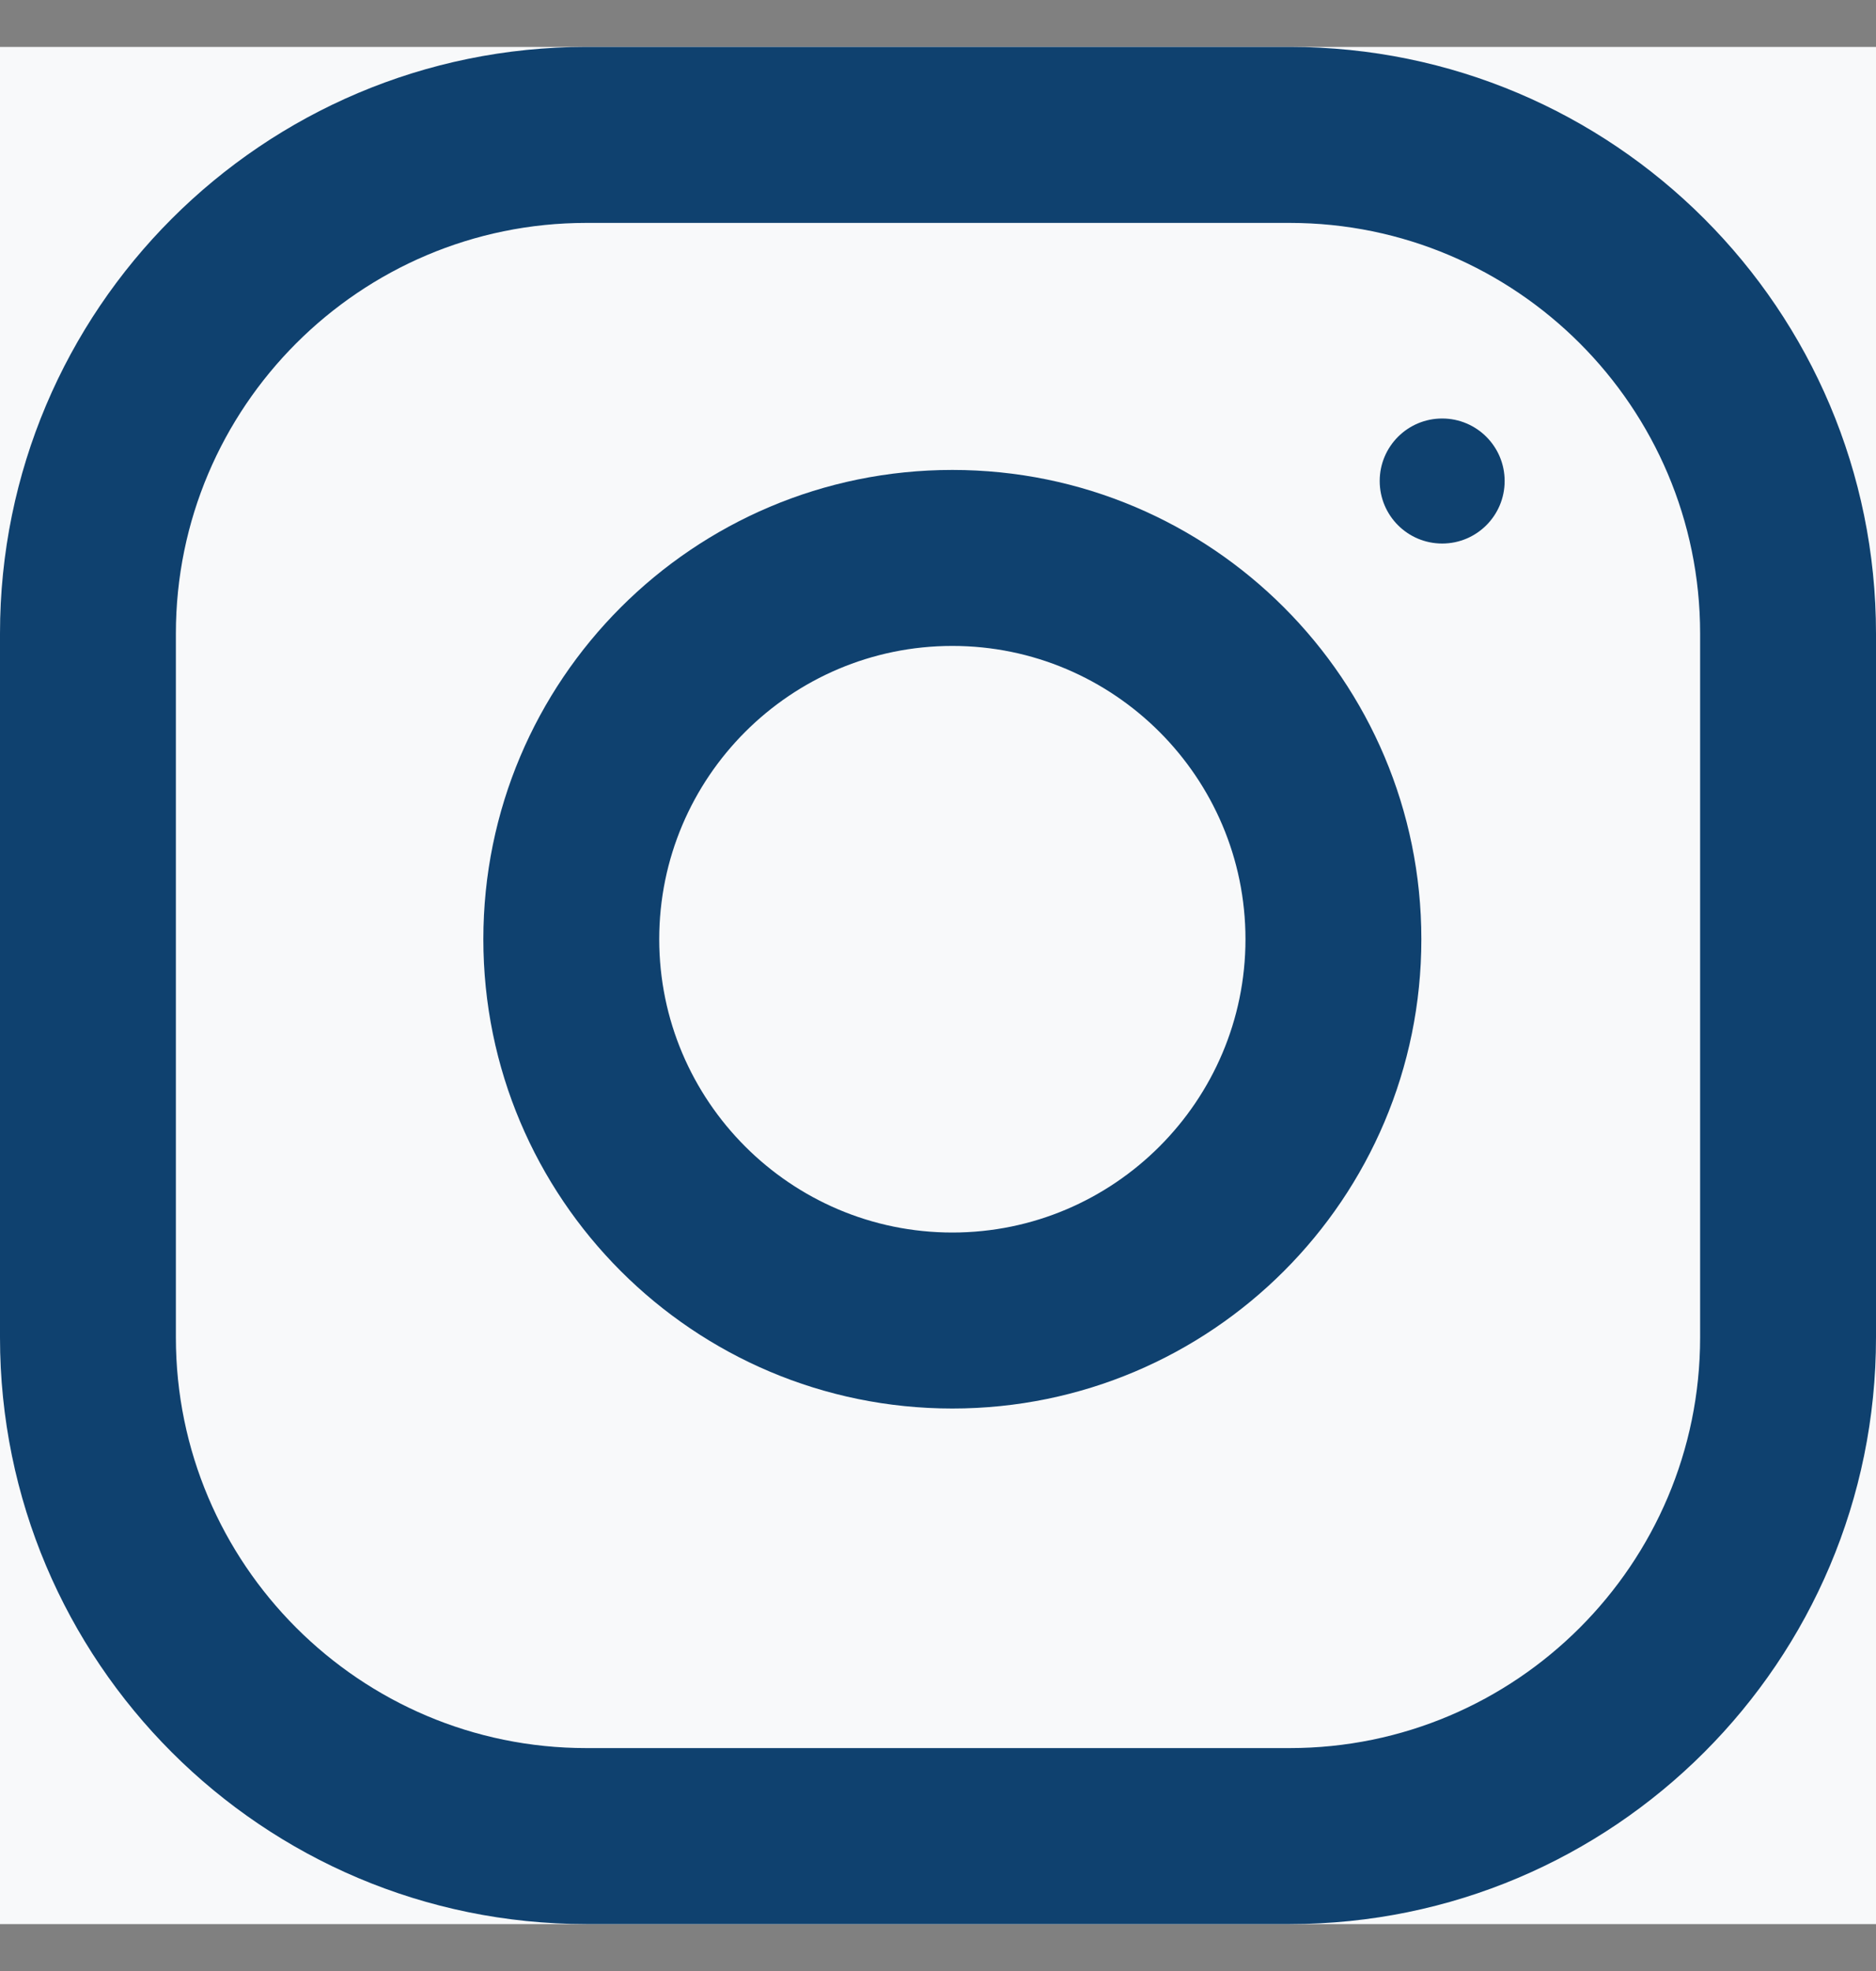 <svg width="20" height="21" viewBox="0 0 20 21" fill="none" xmlns="http://www.w3.org/2000/svg">
<rect x="0" y="0" width="20" height="21" fill="#808080" stroke="none"/>
<g clip-path="url(#clip0_6568_813)">
<rect width="20" height="20" transform="translate(0 0.5)" fill="#F8F9FA"/>
<path d="M13.75 0.5H6.25C2.799 0.5 0 3.299 0 6.75V14.25C0 17.701 2.799 20.5 6.25 20.5H13.75C17.201 20.5 20 17.701 20 14.25V6.75C20 3.299 17.201 0.5 13.75 0.5ZM18.125 14.25C18.125 16.663 16.163 18.625 13.75 18.625H6.25C3.837 18.625 1.875 16.663 1.875 14.25V6.75C1.875 4.338 3.837 2.375 6.25 2.375H13.75C16.163 2.375 18.125 4.338 18.125 6.75V14.25Z" fill="#0F416F"/>
<path d="M10.153 5.007C7.392 5.007 5.153 7.246 5.153 10.007C5.153 12.768 7.392 15.007 10.153 15.007C12.914 15.007 15.153 12.768 15.153 10.007C15.153 7.246 12.914 5.007 10.153 5.007ZM10.153 13.132C8.43 13.132 7.028 11.729 7.028 10.007C7.028 8.283 8.43 6.882 10.153 6.882C11.875 6.882 13.278 8.283 13.278 10.007C13.278 11.729 11.875 13.132 10.153 13.132Z" fill="#0F416F"/>
<path d="M15.375 5.791C15.743 5.791 16.041 5.493 16.041 5.125C16.041 4.757 15.743 4.459 15.375 4.459C15.007 4.459 14.709 4.757 14.709 5.125C14.709 5.493 15.007 5.791 15.375 5.791Z" fill="#0F416F"/>
</g>
<defs>
<clipPath id="clip0_6568_813">
<rect width="20" height="20" fill="white" transform="translate(0 0.5)"/>
</clipPath>
</defs>
</svg>

